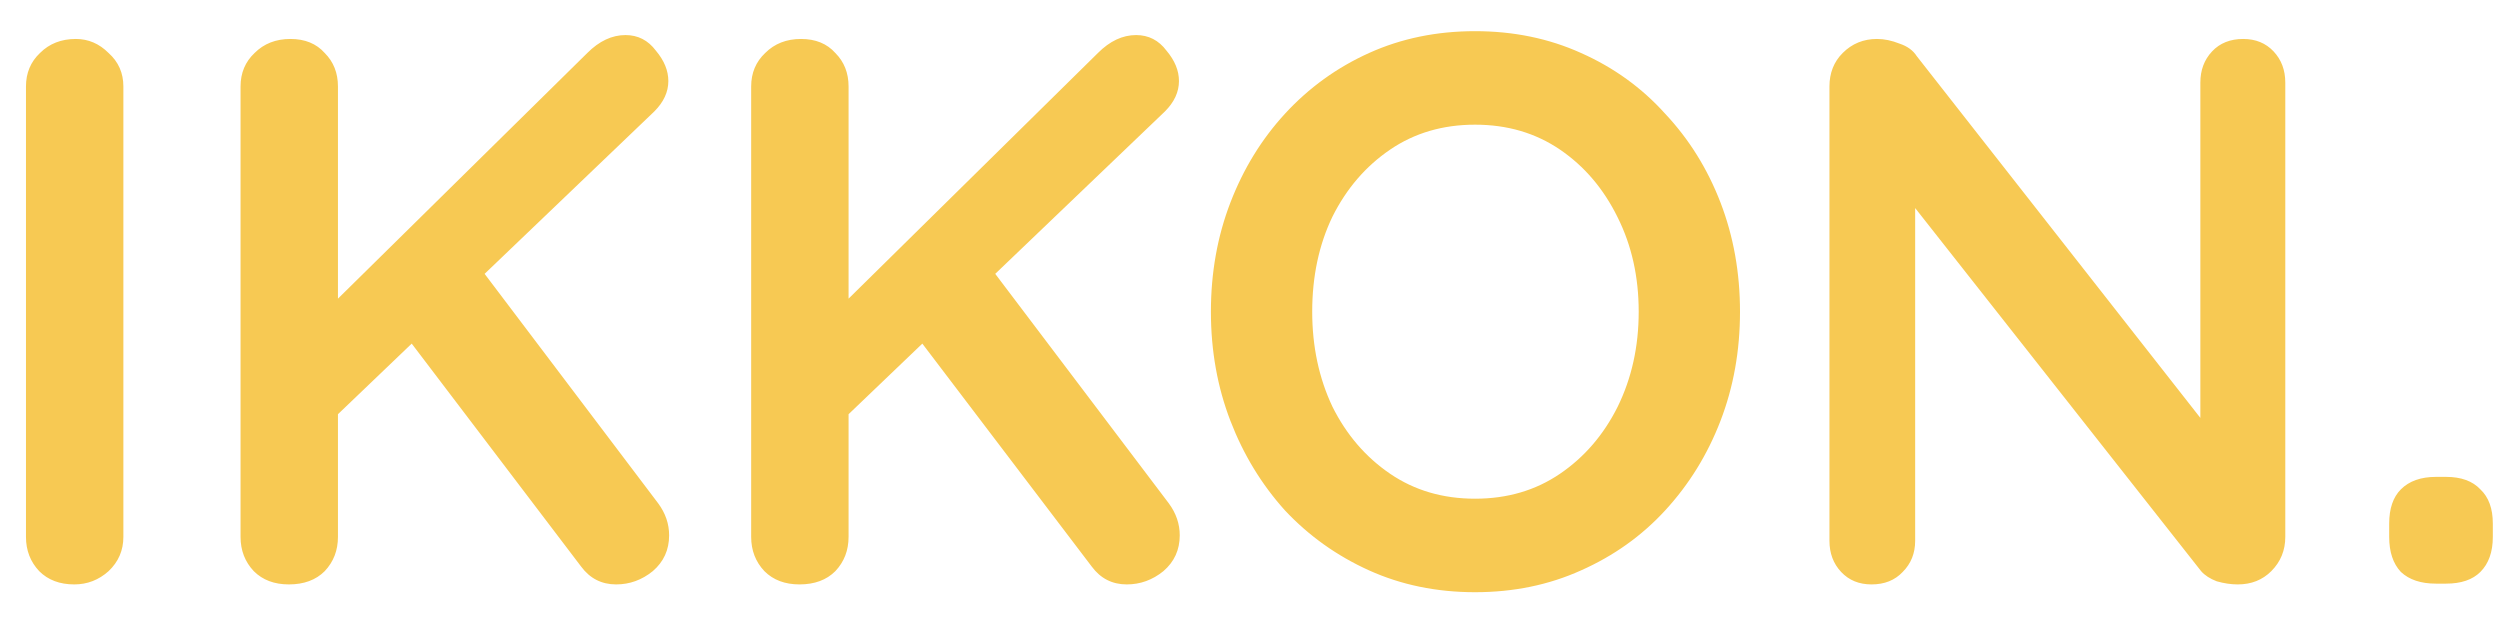 <svg width="77" height="19" viewBox="0 0 77 19" fill="none" xmlns="http://www.w3.org/2000/svg">
<path d="M3.8 16.536C3.8 16.952 3.648 17.304 3.344 17.592C3.04 17.864 2.688 18 2.288 18C1.84 18 1.48 17.864 1.208 17.592C0.936 17.304 0.8 16.952 0.8 16.536V2.664C0.8 2.248 0.944 1.904 1.232 1.632C1.52 1.344 1.888 1.2 2.336 1.2C2.72 1.2 3.056 1.344 3.344 1.632C3.648 1.904 3.8 2.248 3.8 2.664V16.536ZM18.977 18C18.529 18 18.169 17.816 17.897 17.448L12.353 10.152L14.537 7.92L20.273 15.504C20.497 15.808 20.609 16.136 20.609 16.488C20.609 16.936 20.441 17.304 20.105 17.592C19.769 17.864 19.393 18 18.977 18ZM19.265 1.08C19.649 1.08 19.961 1.24 20.201 1.56C20.457 1.864 20.585 2.176 20.585 2.496C20.585 2.832 20.441 3.144 20.153 3.432L10.097 13.056L9.977 9.624L18.089 1.632C18.457 1.264 18.849 1.08 19.265 1.08ZM8.897 18C8.449 18 8.089 17.864 7.817 17.592C7.545 17.304 7.409 16.952 7.409 16.536V2.664C7.409 2.248 7.553 1.904 7.841 1.632C8.129 1.344 8.497 1.2 8.945 1.2C9.393 1.2 9.745 1.344 10.001 1.632C10.273 1.904 10.409 2.248 10.409 2.664V16.536C10.409 16.952 10.273 17.304 10.001 17.592C9.729 17.864 9.361 18 8.897 18ZM34.704 18C34.256 18 33.896 17.816 33.624 17.448L28.08 10.152L30.264 7.92L36 15.504C36.224 15.808 36.336 16.136 36.336 16.488C36.336 16.936 36.168 17.304 35.832 17.592C35.496 17.864 35.12 18 34.704 18ZM34.992 1.08C35.376 1.08 35.688 1.24 35.928 1.56C36.184 1.864 36.312 2.176 36.312 2.496C36.312 2.832 36.168 3.144 35.88 3.432L25.824 13.056L25.704 9.624L33.816 1.632C34.184 1.264 34.576 1.08 34.992 1.08ZM24.624 18C24.176 18 23.816 17.864 23.544 17.592C23.272 17.304 23.136 16.952 23.136 16.536V2.664C23.136 2.248 23.28 1.904 23.568 1.632C23.856 1.344 24.224 1.2 24.672 1.2C25.12 1.2 25.472 1.344 25.728 1.632C26 1.904 26.136 2.248 26.136 2.664V16.536C26.136 16.952 26 17.304 25.728 17.592C25.456 17.864 25.088 18 24.624 18ZM53.592 9.6C53.592 10.8 53.392 11.92 52.992 12.96C52.592 14 52.024 14.92 51.288 15.72C50.568 16.504 49.704 17.12 48.696 17.568C47.704 18.016 46.616 18.24 45.432 18.24C44.248 18.24 43.16 18.016 42.168 17.568C41.176 17.12 40.312 16.504 39.576 15.72C38.856 14.92 38.296 14 37.896 12.96C37.496 11.92 37.296 10.8 37.296 9.6C37.296 8.4 37.496 7.28 37.896 6.24C38.296 5.2 38.856 4.288 39.576 3.504C40.312 2.704 41.176 2.08 42.168 1.632C43.16 1.184 44.248 0.96 45.432 0.96C46.616 0.96 47.704 1.184 48.696 1.632C49.704 2.08 50.568 2.704 51.288 3.504C52.024 4.288 52.592 5.2 52.992 6.24C53.392 7.28 53.592 8.4 53.592 9.6ZM50.472 9.6C50.472 8.528 50.256 7.56 49.824 6.696C49.392 5.816 48.8 5.12 48.048 4.608C47.296 4.096 46.424 3.84 45.432 3.84C44.44 3.84 43.568 4.096 42.816 4.608C42.064 5.12 41.472 5.808 41.04 6.672C40.624 7.536 40.416 8.512 40.416 9.6C40.416 10.672 40.624 11.648 41.04 12.528C41.472 13.392 42.064 14.08 42.816 14.592C43.568 15.104 44.44 15.36 45.432 15.36C46.424 15.36 47.296 15.104 48.048 14.592C48.8 14.08 49.392 13.392 49.824 12.528C50.256 11.648 50.472 10.672 50.472 9.6ZM69.091 1.2C69.475 1.2 69.787 1.328 70.027 1.584C70.267 1.84 70.387 2.16 70.387 2.544V16.536C70.387 16.952 70.243 17.304 69.955 17.592C69.683 17.864 69.339 18 68.923 18C68.715 18 68.499 17.968 68.275 17.904C68.067 17.824 67.907 17.72 67.795 17.592L58.363 5.616L58.987 5.232V16.656C58.987 17.04 58.859 17.36 58.603 17.616C58.363 17.872 58.043 18 57.643 18C57.259 18 56.947 17.872 56.707 17.616C56.467 17.36 56.347 17.04 56.347 16.656V2.664C56.347 2.248 56.483 1.904 56.755 1.632C57.043 1.344 57.395 1.2 57.811 1.2C58.035 1.2 58.267 1.248 58.507 1.344C58.747 1.424 58.923 1.552 59.035 1.728L68.179 13.392L67.771 13.68V2.544C67.771 2.16 67.891 1.84 68.131 1.584C68.371 1.328 68.691 1.2 69.091 1.2ZM75.027 17.976C74.563 17.976 74.203 17.856 73.947 17.616C73.707 17.36 73.587 17 73.587 16.536V16.128C73.587 15.664 73.707 15.312 73.947 15.072C74.203 14.816 74.563 14.688 75.027 14.688H75.339C75.803 14.688 76.155 14.816 76.395 15.072C76.651 15.312 76.779 15.664 76.779 16.128V16.536C76.779 17 76.651 17.36 76.395 17.616C76.155 17.856 75.803 17.976 75.339 17.976H75.027Z" fill="#F7C953"/>
</svg>
